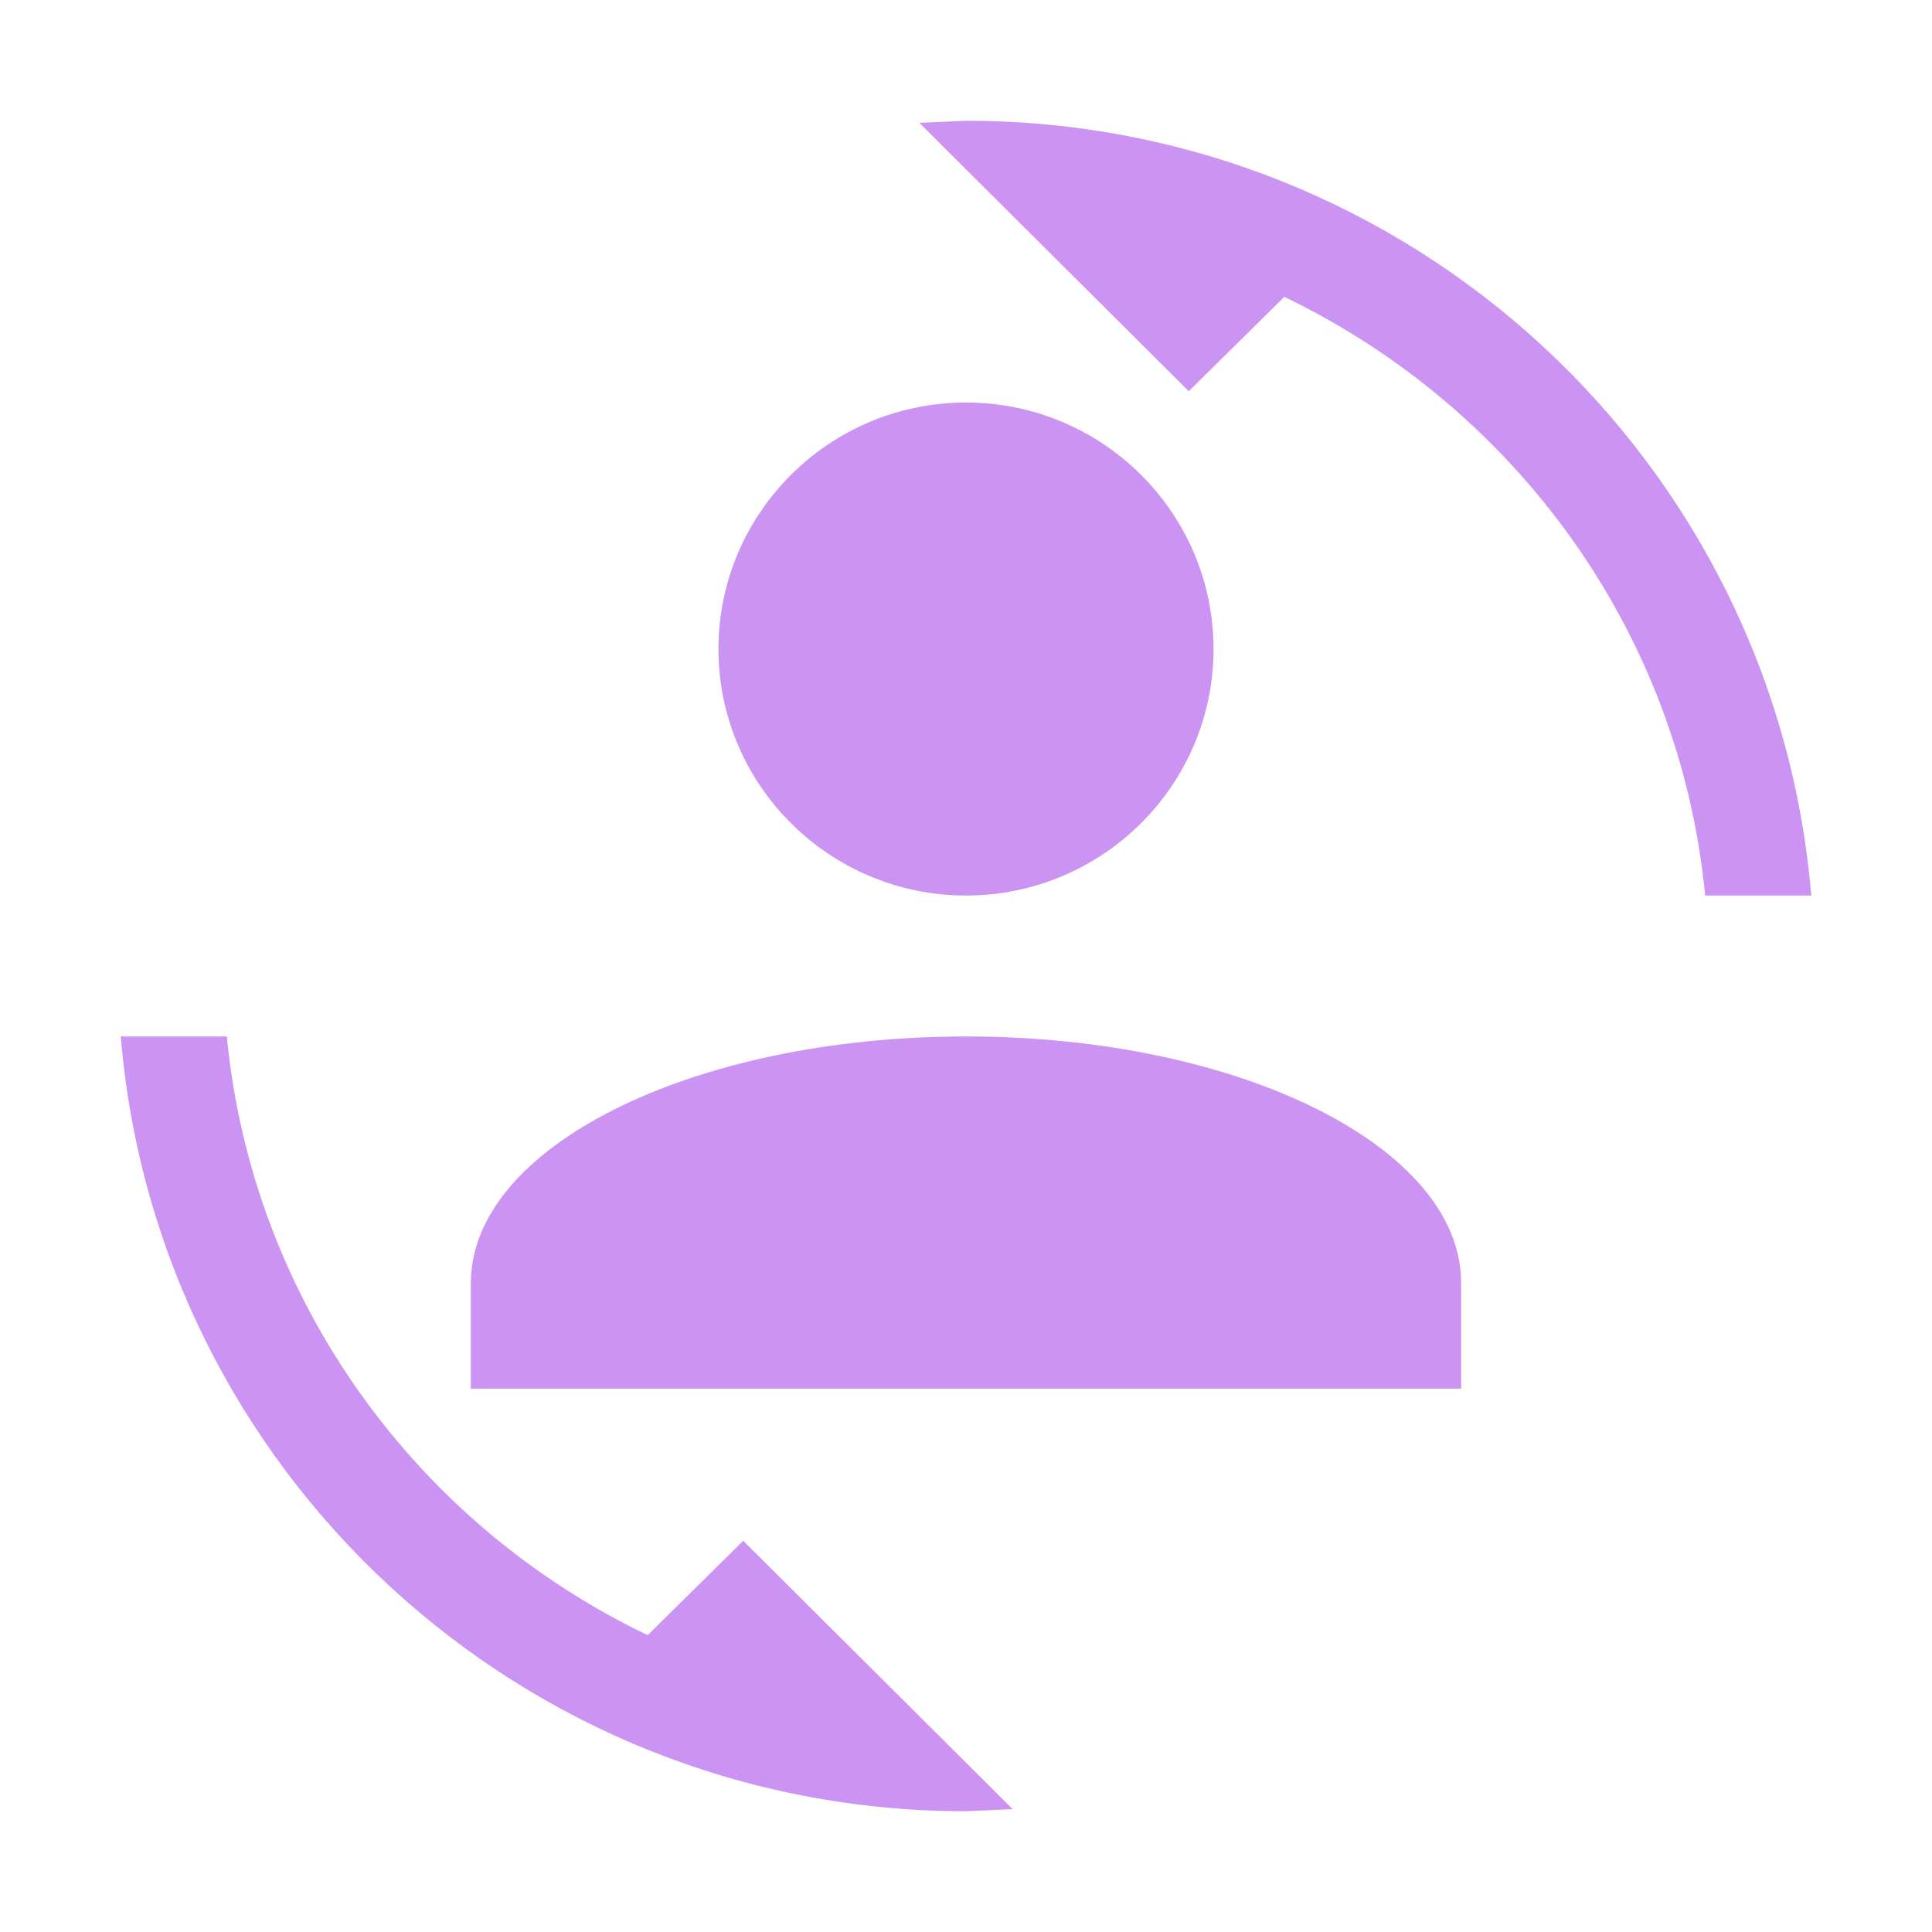 <svg width="32" height="32" viewBox="0 0 32 32" fill="none" xmlns="http://www.w3.org/2000/svg">
<path d="M16 2L15.227 2.035L19.69 6.48L21.272 4.917C25.079 6.748 27.821 10.447 28.243 14.833H30C29.402 7.647 23.369 2 16 2ZM16 6.667C13.739 6.667 11.9 8.498 11.9 10.75C11.9 13.002 13.739 14.833 16 14.833C18.261 14.833 20.1 13.002 20.1 10.75C20.1 8.498 18.261 6.667 16 6.667ZM2 17.167C2.597 24.353 8.631 30 16 30L16.773 29.965L12.31 25.52L10.728 27.083C6.92 25.263 4.179 21.553 3.757 17.167H2ZM16 17.167C11.466 17.167 7.799 18.998 7.799 21.25V23H24.201V21.25C24.201 18.998 20.534 17.167 16 17.167Z" fill="#CB94F2"/>
</svg>
